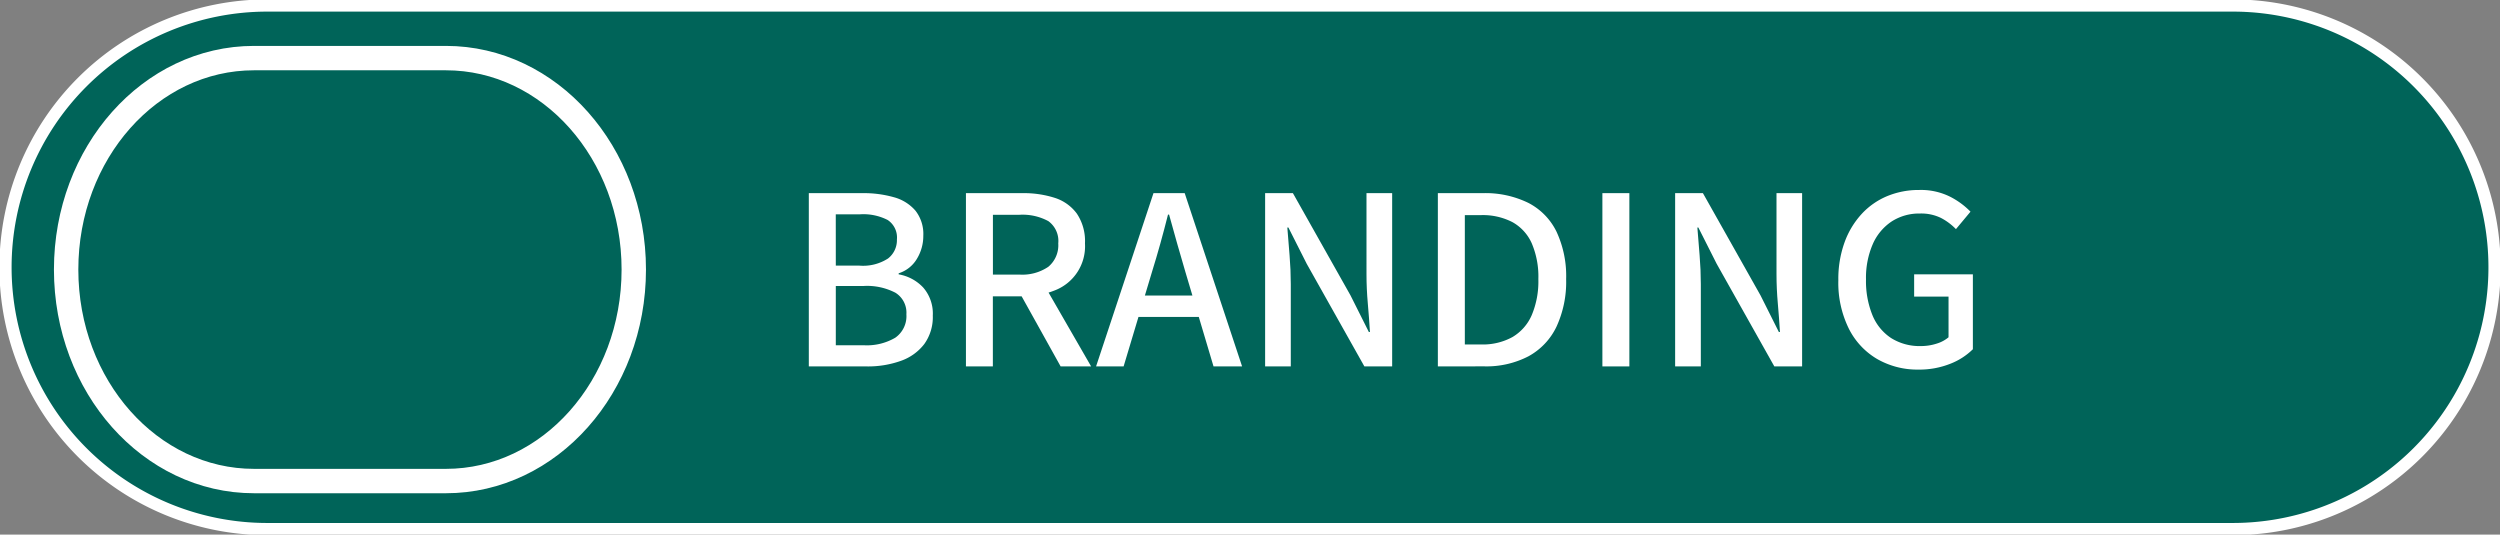 <svg xmlns="http://www.w3.org/2000/svg" xmlns:xlink="http://www.w3.org/1999/xlink" id="Komponente_15_1" data-name="Komponente 15 &#x2013; 1" width="205" height="43.835" viewBox="0 0 205 43.835"><rect x="0" y="0" width="205" height="43.835" fill="#808080" stroke="none"/><defs><clipPath id="clip-path"><rect id="Rechteck_304" data-name="Rechteck 304" width="205" height="43.835" fill="none"></rect></clipPath></defs><g id="Gruppe_262" data-name="Gruppe 262" clip-path="url(#clip-path)"><path id="Pfad_272" data-name="Pfad 272" d="M204.6,21.966A21.465,21.465,0,0,1,183.13,43.432H21.965A21.466,21.466,0,1,1,21.965.5H183.13A21.465,21.465,0,0,1,204.6,21.966" transform="translate(-0.048 -0.048)" fill="#006459"></path><path id="Pfad_273" data-name="Pfad 273" d="M204.6,21.966A21.465,21.465,0,0,1,183.13,43.432H21.965A21.466,21.466,0,1,1,21.965.5H183.13A21.465,21.465,0,0,1,204.6,21.966Z" transform="translate(-0.048 -0.048)" fill="none" stroke="#fff" stroke-miterlimit="10" stroke-width="1"></path><path id="Pfad_274" data-name="Pfad 274" d="M52.547,22.611c0,9.577-6.9,17.342-15.407,17.342H21.407C12.9,39.953,6,32.188,6,22.611s6.9-17.34,15.407-17.34H37.139c8.51,0,15.407,7.764,15.407,17.34" transform="translate(-0.577 -0.507)" fill="#006459"></path><path id="Pfad_275" data-name="Pfad 275" d="M52.547,22.611c0,9.577-6.9,17.342-15.407,17.342H21.407C12.9,39.953,6,32.188,6,22.611s6.9-17.34,15.407-17.34H37.139C45.649,5.271,52.547,13.035,52.547,22.611Z" transform="translate(-0.577 -0.507)" fill="none" stroke="#fff" stroke-miterlimit="10" stroke-width="2"></path><path id="Pfad_276" data-name="Pfad 276" d="M73.38,31.731V17.523h4.4a9.044,9.044,0,0,1,2.58.336,3.542,3.542,0,0,1,1.768,1.106,3.1,3.1,0,0,1,.64,2.05,3.6,3.6,0,0,1-.521,1.887,2.673,2.673,0,0,1-1.5,1.193v.087a3.586,3.586,0,0,1,2.017,1.085,3.254,3.254,0,0,1,.782,2.3,3.769,3.769,0,0,1-.7,2.332,4.134,4.134,0,0,1-1.92,1.377,8.023,8.023,0,0,1-2.808.456Zm2.213-8.265h1.931a3.758,3.758,0,0,0,2.353-.586,1.9,1.9,0,0,0,.727-1.562,1.719,1.719,0,0,0-.759-1.594,4.37,4.37,0,0,0-2.255-.466h-2Zm0,6.529H77.87a4.611,4.611,0,0,0,2.6-.618,2.157,2.157,0,0,0,.911-1.92,1.92,1.92,0,0,0-.9-1.768,5.038,5.038,0,0,0-2.613-.553H75.593Z" transform="translate(-7.057 -1.685)" fill="#fff"></path><path id="Pfad_277" data-name="Pfad 277" d="M87.635,31.731V17.523h4.642a8.35,8.35,0,0,1,2.624.38,3.6,3.6,0,0,1,1.823,1.291,4.039,4.039,0,0,1,.672,2.451,3.875,3.875,0,0,1-2.5,3.861,6.788,6.788,0,0,1-2.624.477h-2.43v5.748ZM89.847,24.2h2.17a3.78,3.78,0,0,0,2.375-.64,2.3,2.3,0,0,0,.813-1.92,2,2,0,0,0-.813-1.822,4.435,4.435,0,0,0-2.375-.521h-2.17ZM95.4,31.731l-3.536-6.356,1.649-1.258L97.9,31.731Z" transform="translate(-8.428 -1.685)" fill="#fff"></path><path id="Pfad_278" data-name="Pfad 278" d="M99.442,31.731l4.707-14.208h2.56l4.707,14.208h-2.343l-2.3-7.722q-.347-1.171-.682-2.354t-.663-2.375h-.087q-.3,1.193-.629,2.375t-.693,2.354L101.7,31.731Zm2.646-5.813h6.639v1.757h-6.639Z" transform="translate(-9.564 -1.685)" fill="#fff"></path><path id="Pfad_279" data-name="Pfad 279" d="M114.779,31.731V17.523h2.278l4.729,8.395,1.5,2.993h.088q-.066-1.106-.174-2.332t-.109-2.375V17.523h2.105V31.731h-2.278l-4.729-8.416-1.5-2.972H116.6q.085,1.085.184,2.278t.1,2.364v6.746Z" transform="translate(-11.039 -1.685)" fill="#fff"></path><path id="Pfad_280" data-name="Pfad 280" d="M130.45,31.731V17.523h3.687a8.013,8.013,0,0,1,3.72.792,5.248,5.248,0,0,1,2.321,2.364,8.606,8.606,0,0,1,.792,3.894,8.759,8.759,0,0,1-.792,3.9,5.421,5.421,0,0,1-2.3,2.429,7.473,7.473,0,0,1-3.633.824Zm2.212-1.8h1.323a5.047,5.047,0,0,0,2.581-.607,3.868,3.868,0,0,0,1.583-1.8,7.117,7.117,0,0,0,.542-2.95,6.951,6.951,0,0,0-.542-2.939,3.709,3.709,0,0,0-1.583-1.735,5.288,5.288,0,0,0-2.581-.575h-1.323Z" transform="translate(-12.546 -1.685)" fill="#fff"></path><rect id="Rechteck_303" data-name="Rechteck 303" width="2.212" height="14.208" transform="translate(131.396 15.838)" fill="#fff"></rect><path id="Pfad_281" data-name="Pfad 281" d="M151.977,31.731V17.523h2.278l4.729,8.395,1.5,2.993h.088q-.066-1.106-.174-2.332t-.109-2.375V17.523h2.1V31.731h-2.278l-4.729-8.416-1.5-2.972H153.8q.085,1.085.184,2.278t.1,2.364v6.746Z" transform="translate(-14.616 -1.685)" fill="#fff"></path><path id="Pfad_282" data-name="Pfad 282" d="M173.357,31.964a6.623,6.623,0,0,1-3.372-.857,6,6,0,0,1-2.343-2.505,8.5,8.5,0,0,1-.857-3.97,8.832,8.832,0,0,1,.509-3.1A6.9,6.9,0,0,1,168.7,19.2a5.96,5.96,0,0,1,2.1-1.464,6.752,6.752,0,0,1,2.613-.5,5.349,5.349,0,0,1,2.538.553,6.35,6.35,0,0,1,1.671,1.226l-1.194,1.432a4.775,4.775,0,0,0-1.215-.911,3.669,3.669,0,0,0-1.734-.369,4.156,4.156,0,0,0-2.322.651,4.279,4.279,0,0,0-1.551,1.865,6.915,6.915,0,0,0-.553,2.885,7.434,7.434,0,0,0,.521,2.918,4.1,4.1,0,0,0,1.53,1.887,4.389,4.389,0,0,0,2.461.662,4.157,4.157,0,0,0,1.28-.2,2.711,2.711,0,0,0,.976-.521V25.977h-2.82V24.155h4.816v6.139a5.41,5.41,0,0,1-1.854,1.193,6.825,6.825,0,0,1-2.615.477" transform="translate(-16.041 -1.658)" fill="#fff"></path></g></svg>
